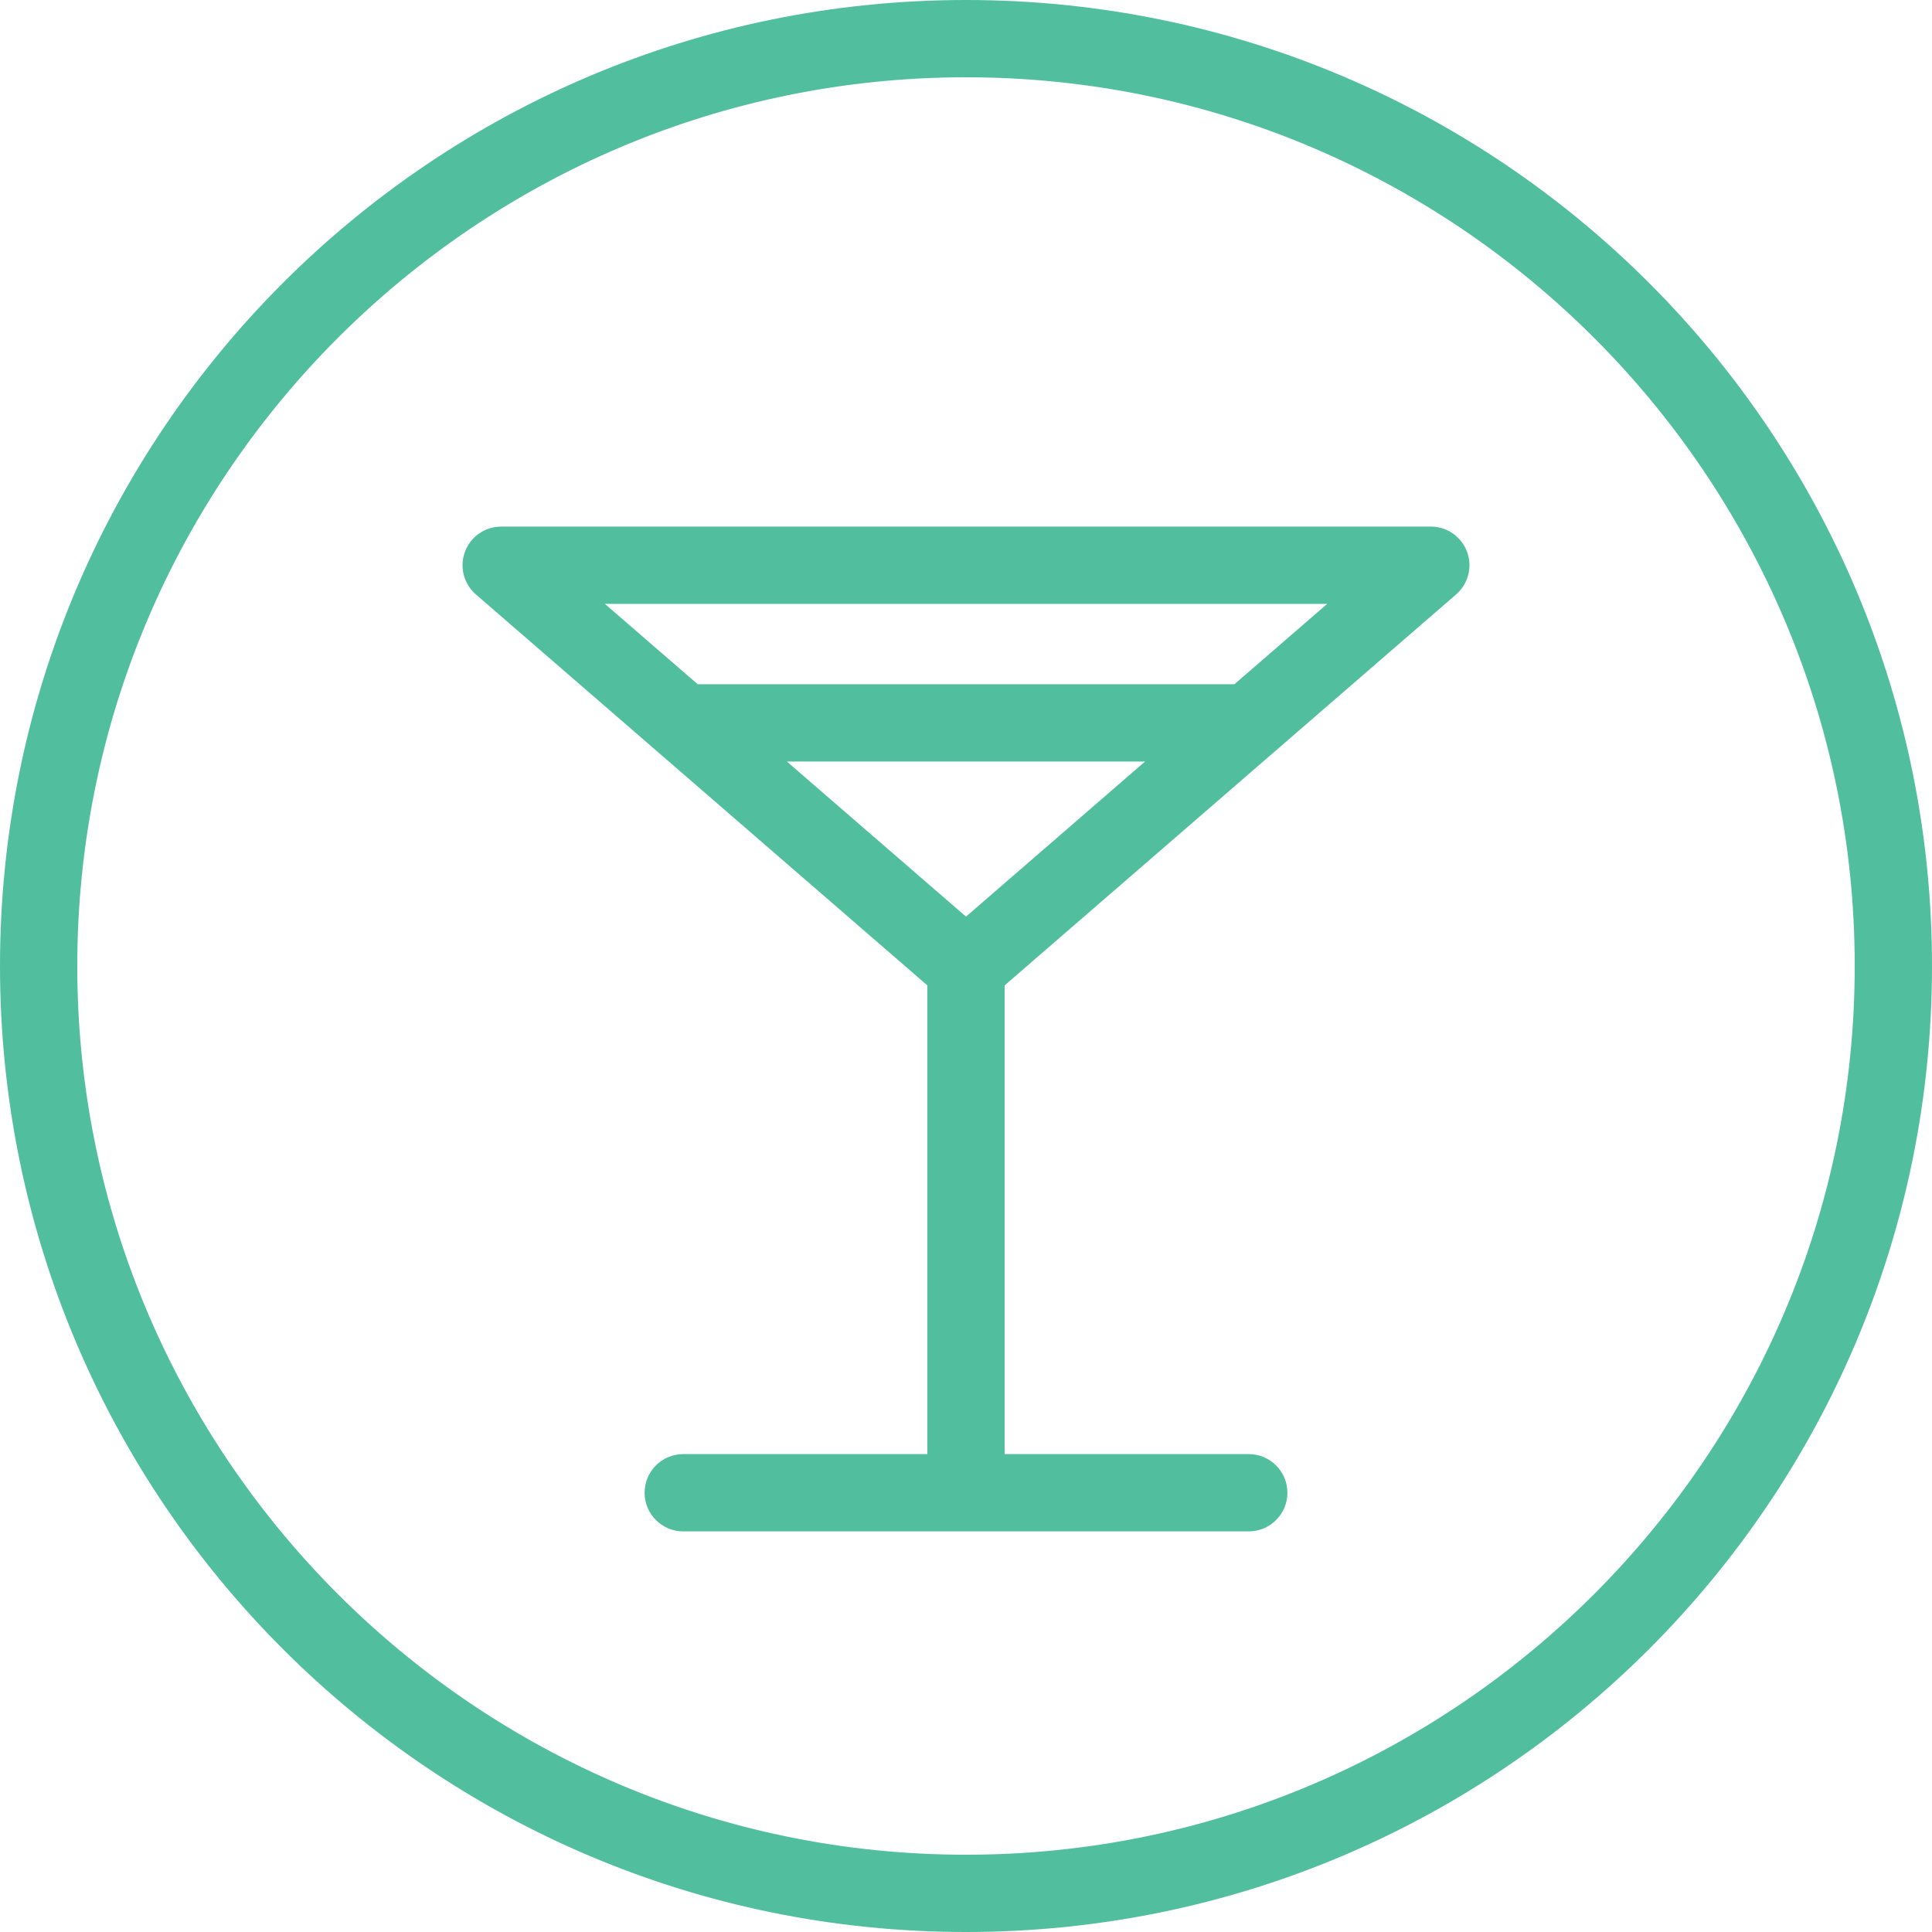 <?xml version="1.0" encoding="utf-8"?>
<!-- Generator: Adobe Illustrator 19.1.0, SVG Export Plug-In . SVG Version: 6.00 Build 0)  -->
<svg version="1.1" xmlns="http://www.w3.org/2000/svg" xmlns:xlink="http://www.w3.org/1999/xlink" x="0px" y="0px" width="25px"
	 height="25px" viewBox="0 0 25 25" style="enable-background:new 0 0 25 25;" xml:space="preserve">
<g id="Drink">
	<g>
		<path style="fill:#51BF9D;" d="M12.5,0C5.596,0,0,5.596,0,12.5S5.596,25,12.5,25S25,19.404,25,12.5S19.404,0,12.5,0z M12.5,24
			C6.159,24,1,18.841,1,12.5S6.159,1,12.5,1S24,6.159,24,12.5S18.841,24,12.5,24z"/>
		<path style="fill:#51BF9D;" d="M18.515,6.814H6.485c-0.209,0-0.396,0.13-0.468,0.325C5.944,7.335,6,7.555,6.158,7.692L12,12.751
			v6.065H8.841c-0.276,0-0.5,0.224-0.5,0.5s0.224,0.5,0.5,0.5h7.318c0.276,0,0.5-0.224,0.5-0.5s-0.224-0.5-0.5-0.5H13v-6.065
			l5.842-5.059C19,7.555,19.056,7.335,18.983,7.139C18.91,6.944,18.724,6.814,18.515,6.814z M12.5,11.861l-2.318-2.007h4.635
			L12.5,11.861z M15.973,8.854H9.028l-1.201-1.04h9.347L15.973,8.854z"/>
	</g>
</g>
</svg>
